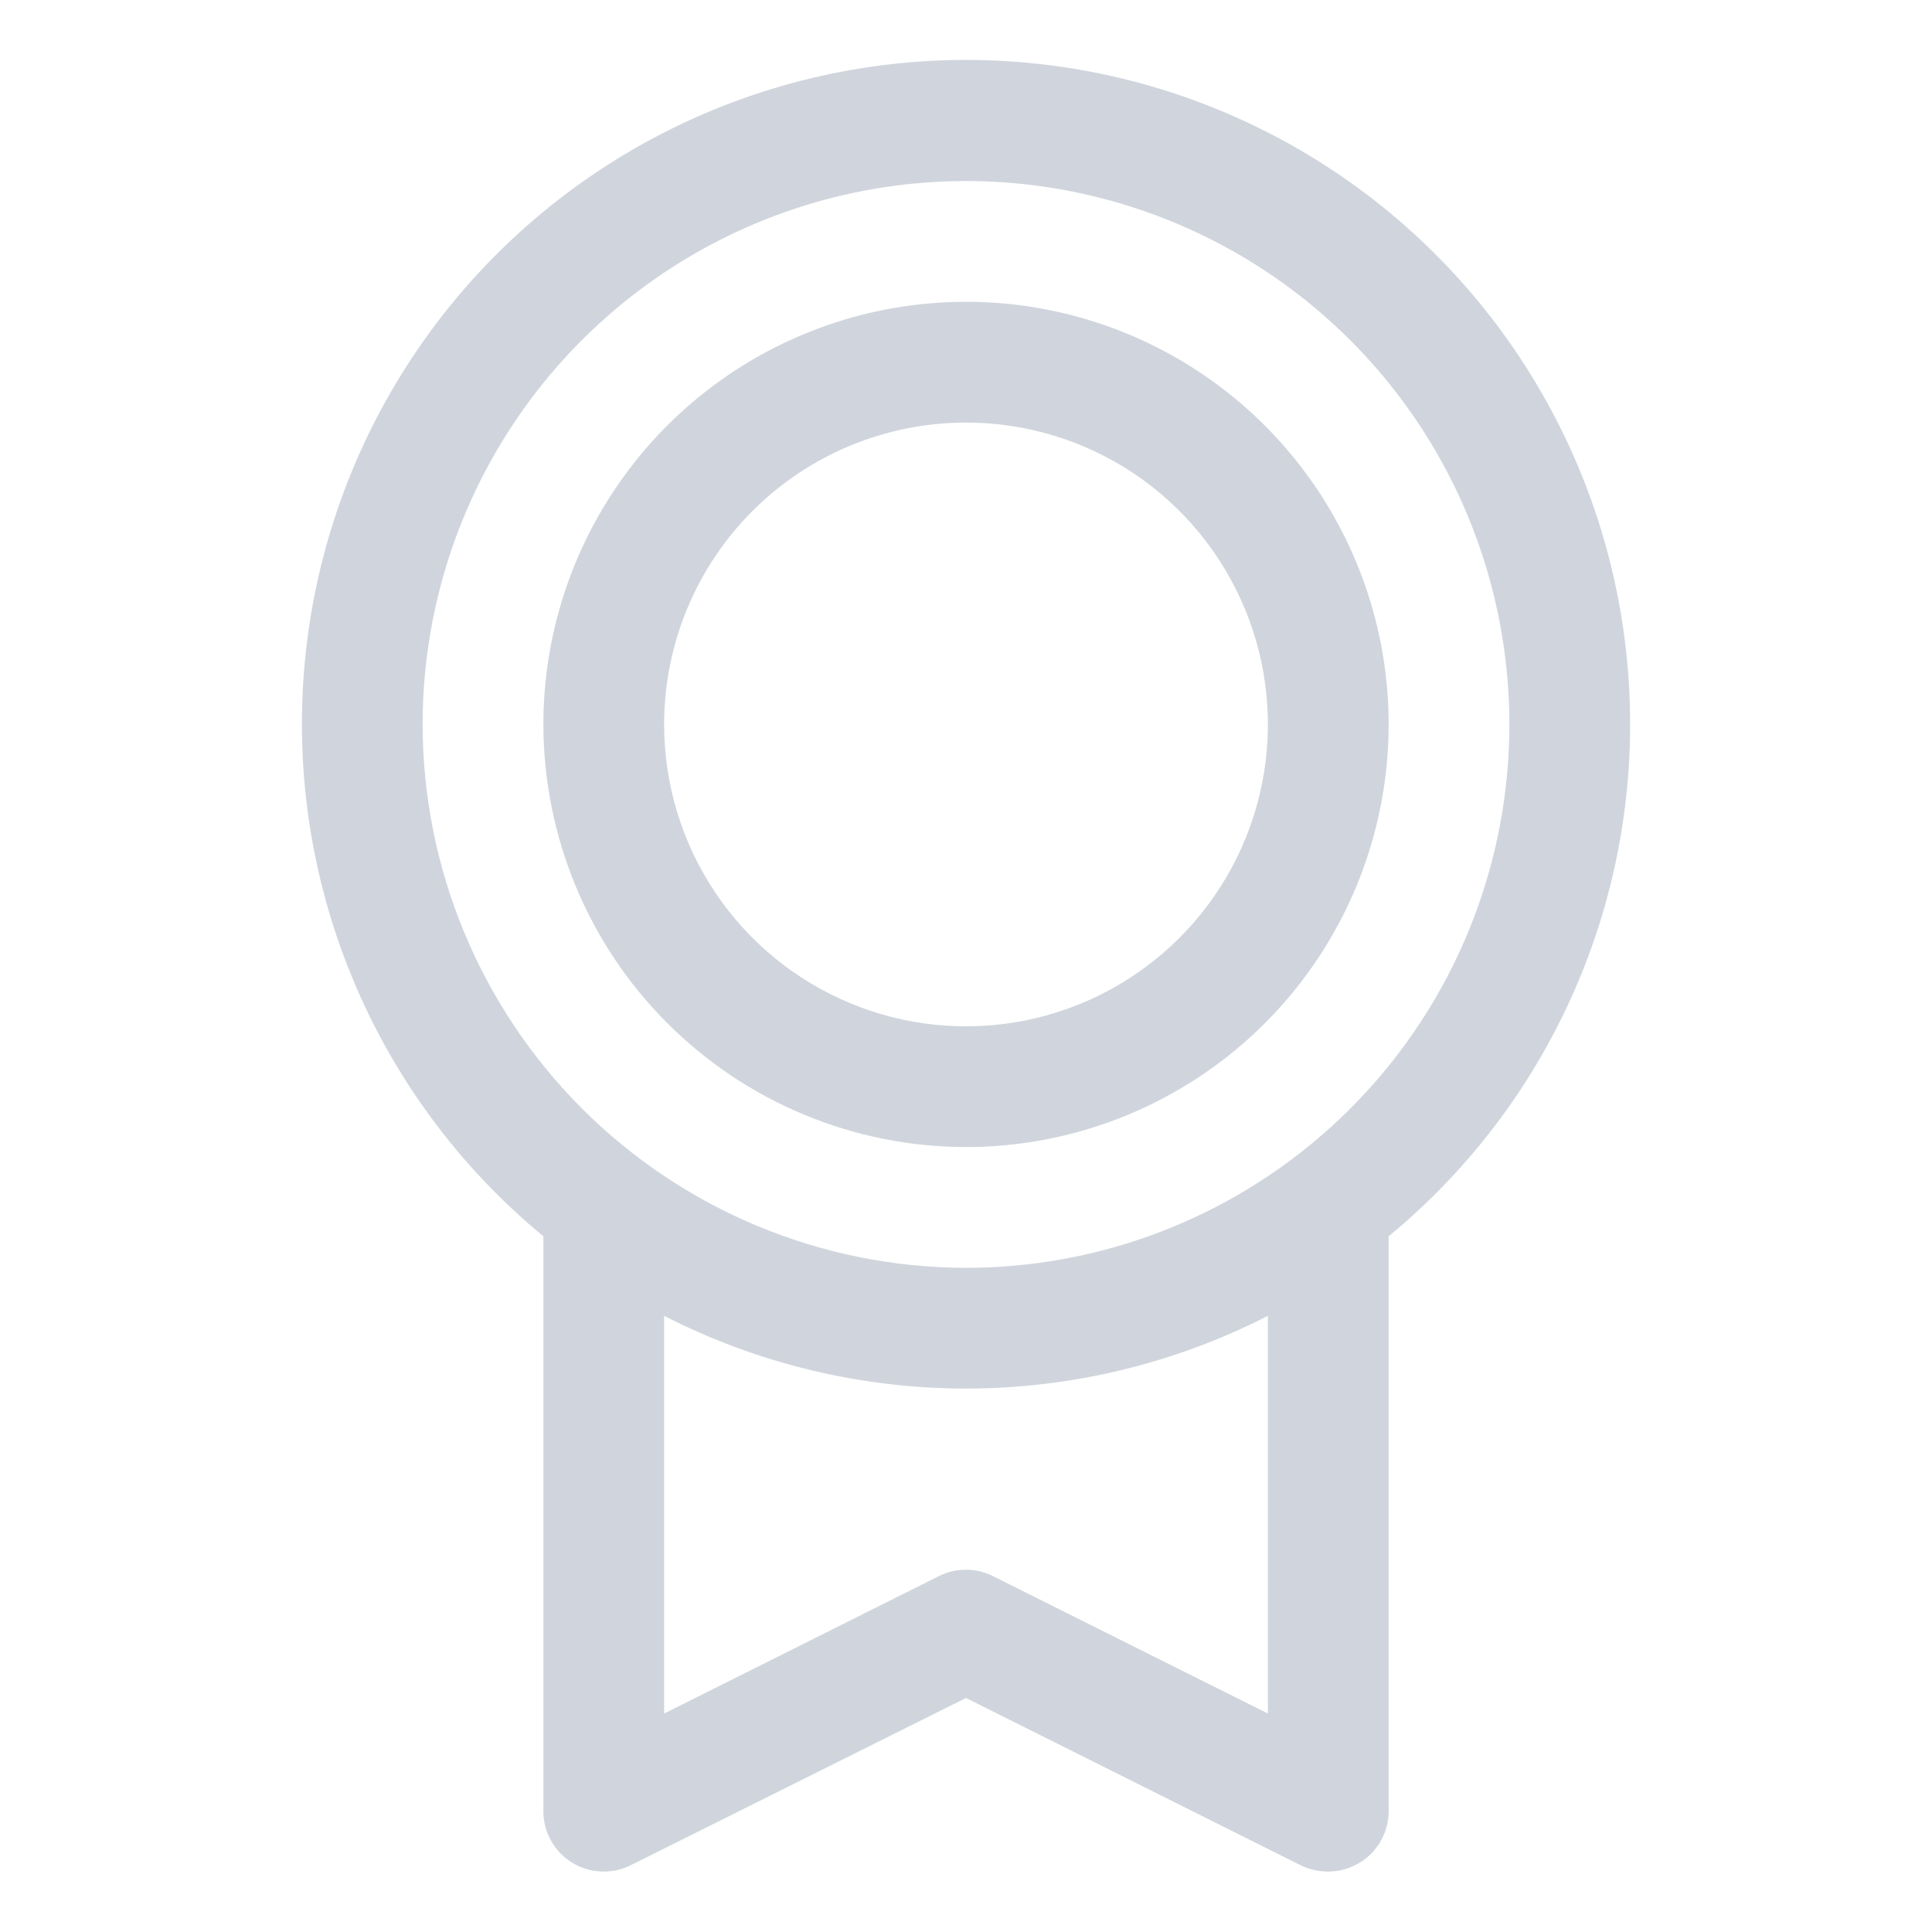<svg width="32" height="32" viewBox="0 0 32 32" fill="none" xmlns="http://www.w3.org/2000/svg">
<path d="M27 11.999C27.001 10.145 26.534 8.321 25.641 6.696C24.749 5.071 23.46 3.699 21.895 2.705C20.33 1.712 18.539 1.13 16.689 1.014C14.839 0.898 12.99 1.251 11.312 2.041C9.636 2.831 8.185 4.032 7.097 5.532C6.008 7.033 5.316 8.784 5.086 10.623C4.855 12.463 5.093 14.33 5.777 16.053C6.461 17.776 7.57 19.298 9 20.477V29.999C9 30.169 9.043 30.337 9.126 30.486C9.209 30.635 9.329 30.76 9.474 30.85C9.619 30.94 9.785 30.991 9.955 30.998C10.126 31.006 10.295 30.97 10.447 30.894L16 28.124L21.554 30.9C21.693 30.966 21.846 31 22 30.999C22.265 30.999 22.52 30.893 22.707 30.706C22.895 30.518 23 30.264 23 29.999V20.477C24.251 19.447 25.259 18.152 25.95 16.686C26.642 15.22 27 13.62 27 11.999ZM7 11.999C7 10.219 7.528 8.479 8.517 6.999C9.506 5.519 10.911 4.365 12.556 3.684C14.2 3.003 16.01 2.824 17.756 3.172C19.502 3.519 21.105 4.376 22.364 5.635C23.623 6.893 24.48 8.497 24.827 10.243C25.174 11.989 24.996 13.798 24.315 15.443C23.634 17.087 22.48 18.493 21 19.482C19.52 20.471 17.78 20.999 16 20.999C13.614 20.996 11.326 20.047 9.639 18.36C7.952 16.672 7.003 14.385 7 11.999ZM21 28.381L16.446 26.105C16.307 26.035 16.154 25.999 15.999 25.999C15.843 25.999 15.69 26.035 15.551 26.105L11 28.381V21.795C12.548 22.586 14.262 22.999 16 22.999C17.738 22.999 19.452 22.586 21 21.795V28.381ZM16 18.999C17.384 18.999 18.738 18.588 19.889 17.819C21.04 17.05 21.937 15.957 22.467 14.678C22.997 13.398 23.136 11.991 22.866 10.633C22.595 9.275 21.929 8.028 20.95 7.049C19.971 6.07 18.724 5.403 17.366 5.133C16.008 4.863 14.6 5.002 13.321 5.532C12.042 6.061 10.949 6.959 10.18 8.11C9.411 9.261 9 10.614 9 11.999C9.002 13.855 9.74 15.634 11.052 16.946C12.365 18.259 14.144 18.997 16 18.999ZM16 6.999C16.989 6.999 17.956 7.292 18.778 7.841C19.6 8.391 20.241 9.172 20.619 10.085C20.998 10.999 21.097 12.004 20.904 12.974C20.711 13.944 20.235 14.835 19.535 15.534C18.836 16.233 17.945 16.71 16.976 16.903C16.006 17.096 15 16.997 14.087 16.618C13.173 16.24 12.392 15.599 11.843 14.777C11.293 13.954 11 12.988 11 11.999C11 10.673 11.527 9.401 12.464 8.463C13.402 7.526 14.674 6.999 16 6.999Z" fill="#D0D5DD"/>
</svg>
